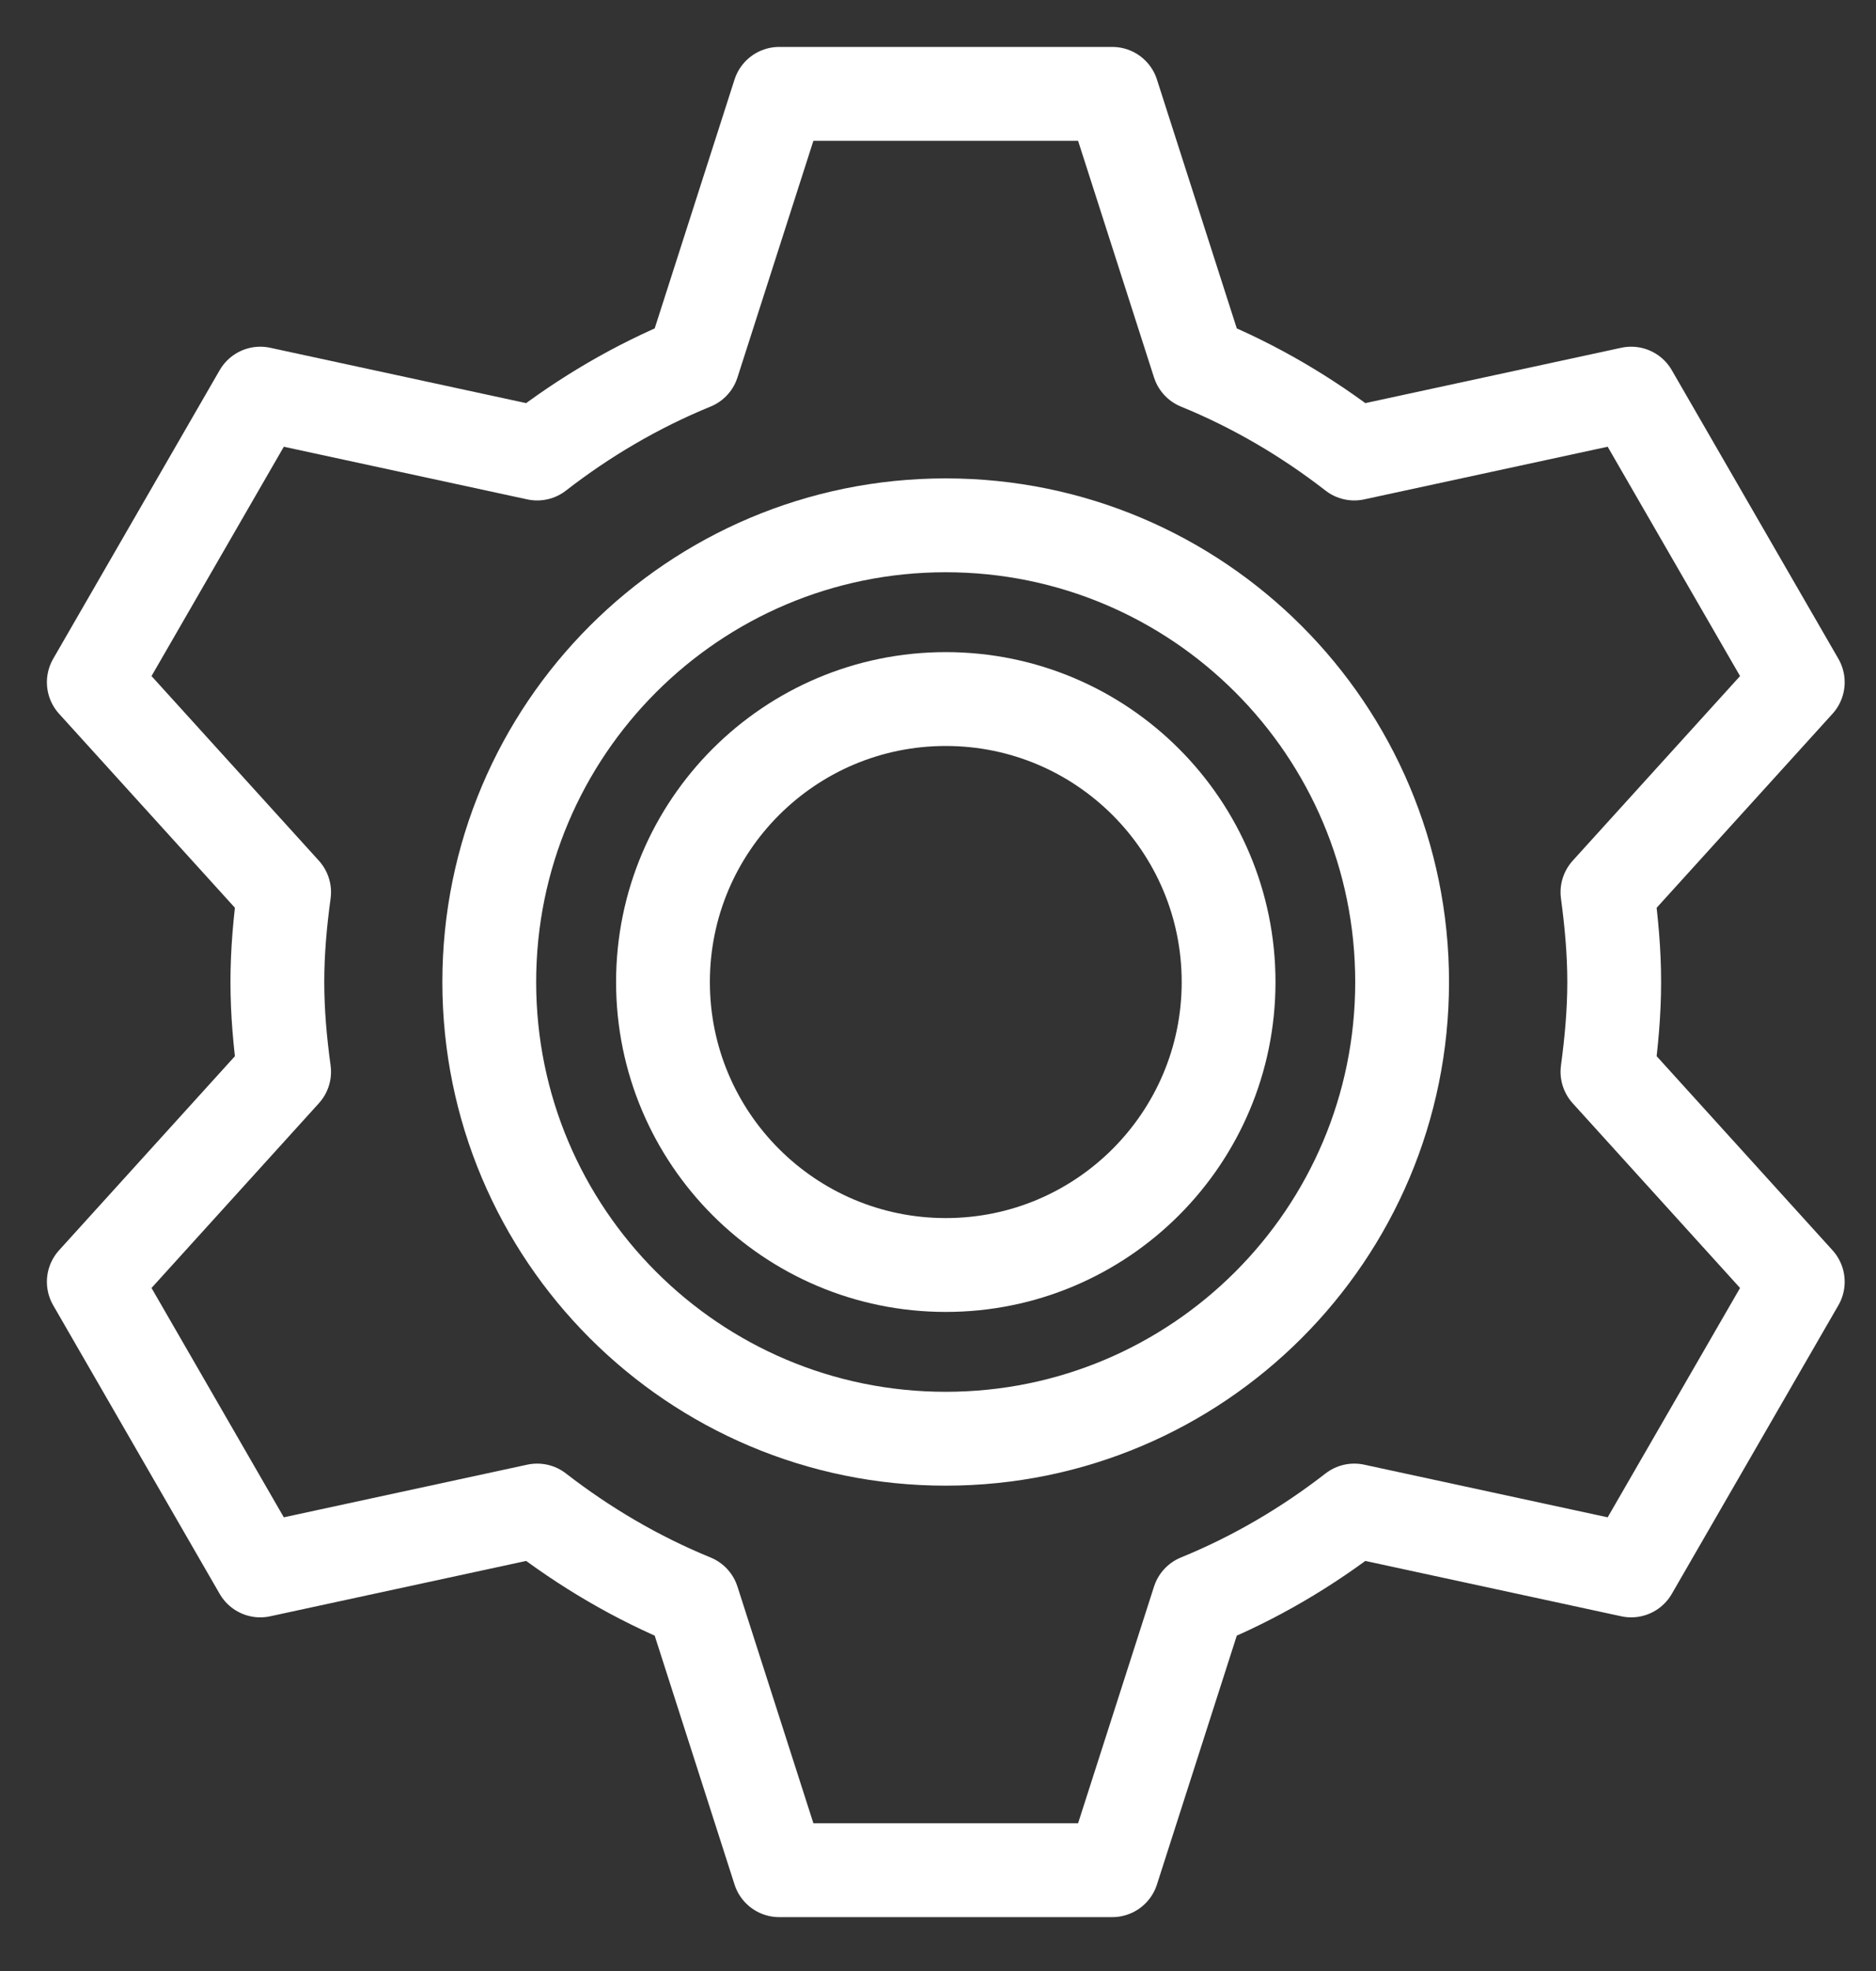 <?xml version="1.0" encoding="UTF-8"?>
<svg id="SVGDoc" width="20" height="21" xmlns="http://www.w3.org/2000/svg" version="1.1" xmlns:xlink="http://www.w3.org/1999/xlink" xmlns:avocode="https://avocode.com/" viewBox="0 0 20 21"><rect x="0" y="0" width="20" height="21" fill="#333333" stroke="none"/><defs></defs><desc>Generated with Avocode.</desc><g><g><title>Group 62</title><g><title>Ellipse 3</title><path d="M5.216,10.463c0,-2.688 2.179,-4.866 4.866,-4.866c2.688,0 4.866,2.179 4.866,4.866c0,2.688 -2.179,4.866 -4.866,4.866c-2.688,0 -4.866,-2.179 -4.866,-4.866z" fill-opacity="0" fill="#ffffff" stroke-dashoffset="0" stroke-linejoin="round" stroke-linecap="butt" stroke-opacity="1" stroke="#ffffff" stroke-miterlimit="20" stroke-width="1"></path></g><g><title>Ellipse 4</title><path d="M7.068,10.463c0,-1.665 1.35,-3.015 3.015,-3.015c1.665,0 3.015,1.35 3.015,3.015c0,1.665 -1.35,3.015 -3.015,3.015c-1.665,0 -3.015,-1.35 -3.015,-3.015z" fill-opacity="0" fill="#ffffff" stroke-dashoffset="0" stroke-linejoin="round" stroke-linecap="butt" stroke-opacity="1" stroke="#ffffff" stroke-miterlimit="20" stroke-width="1"></path></g><g><title>Path 69</title><path d="M17.209,10.463c0,-0.325 -0.03,-0.643 -0.072,-0.957l2.029,-2.237v0l-1.776,-3.075v0l-2.952,0.638c-0.504,-0.391 -1.059,-0.718 -1.659,-0.963l-0.921,-2.869v0h-3.551v0l-0.921,2.869c-0.599,0.245 -1.155,0.572 -1.659,0.963l-2.952,-0.638v0l-1.775,3.075v0l2.029,2.237c-0.043,0.314 -0.072,0.632 -0.072,0.957c0,0.325 0.029,0.643 0.072,0.956l-2.029,2.238v0l1.775,3.075v0l2.952,-0.638c0.505,0.391 1.06,0.718 1.659,0.963l0.921,2.869v0h3.551v0l0.921,-2.869c0.6,-0.245 1.155,-0.572 1.659,-0.963l2.952,0.638v0l1.776,-3.075v0l-2.029,-2.238c0.042,-0.313 0.072,-0.631 0.072,-0.956z" fill-opacity="0" fill="#ffffff" stroke-dashoffset="0" stroke-linejoin="round" stroke-linecap="butt" stroke-opacity="1" stroke="#ffffff" stroke-miterlimit="20" stroke-width="1"></path></g></g></g></svg>